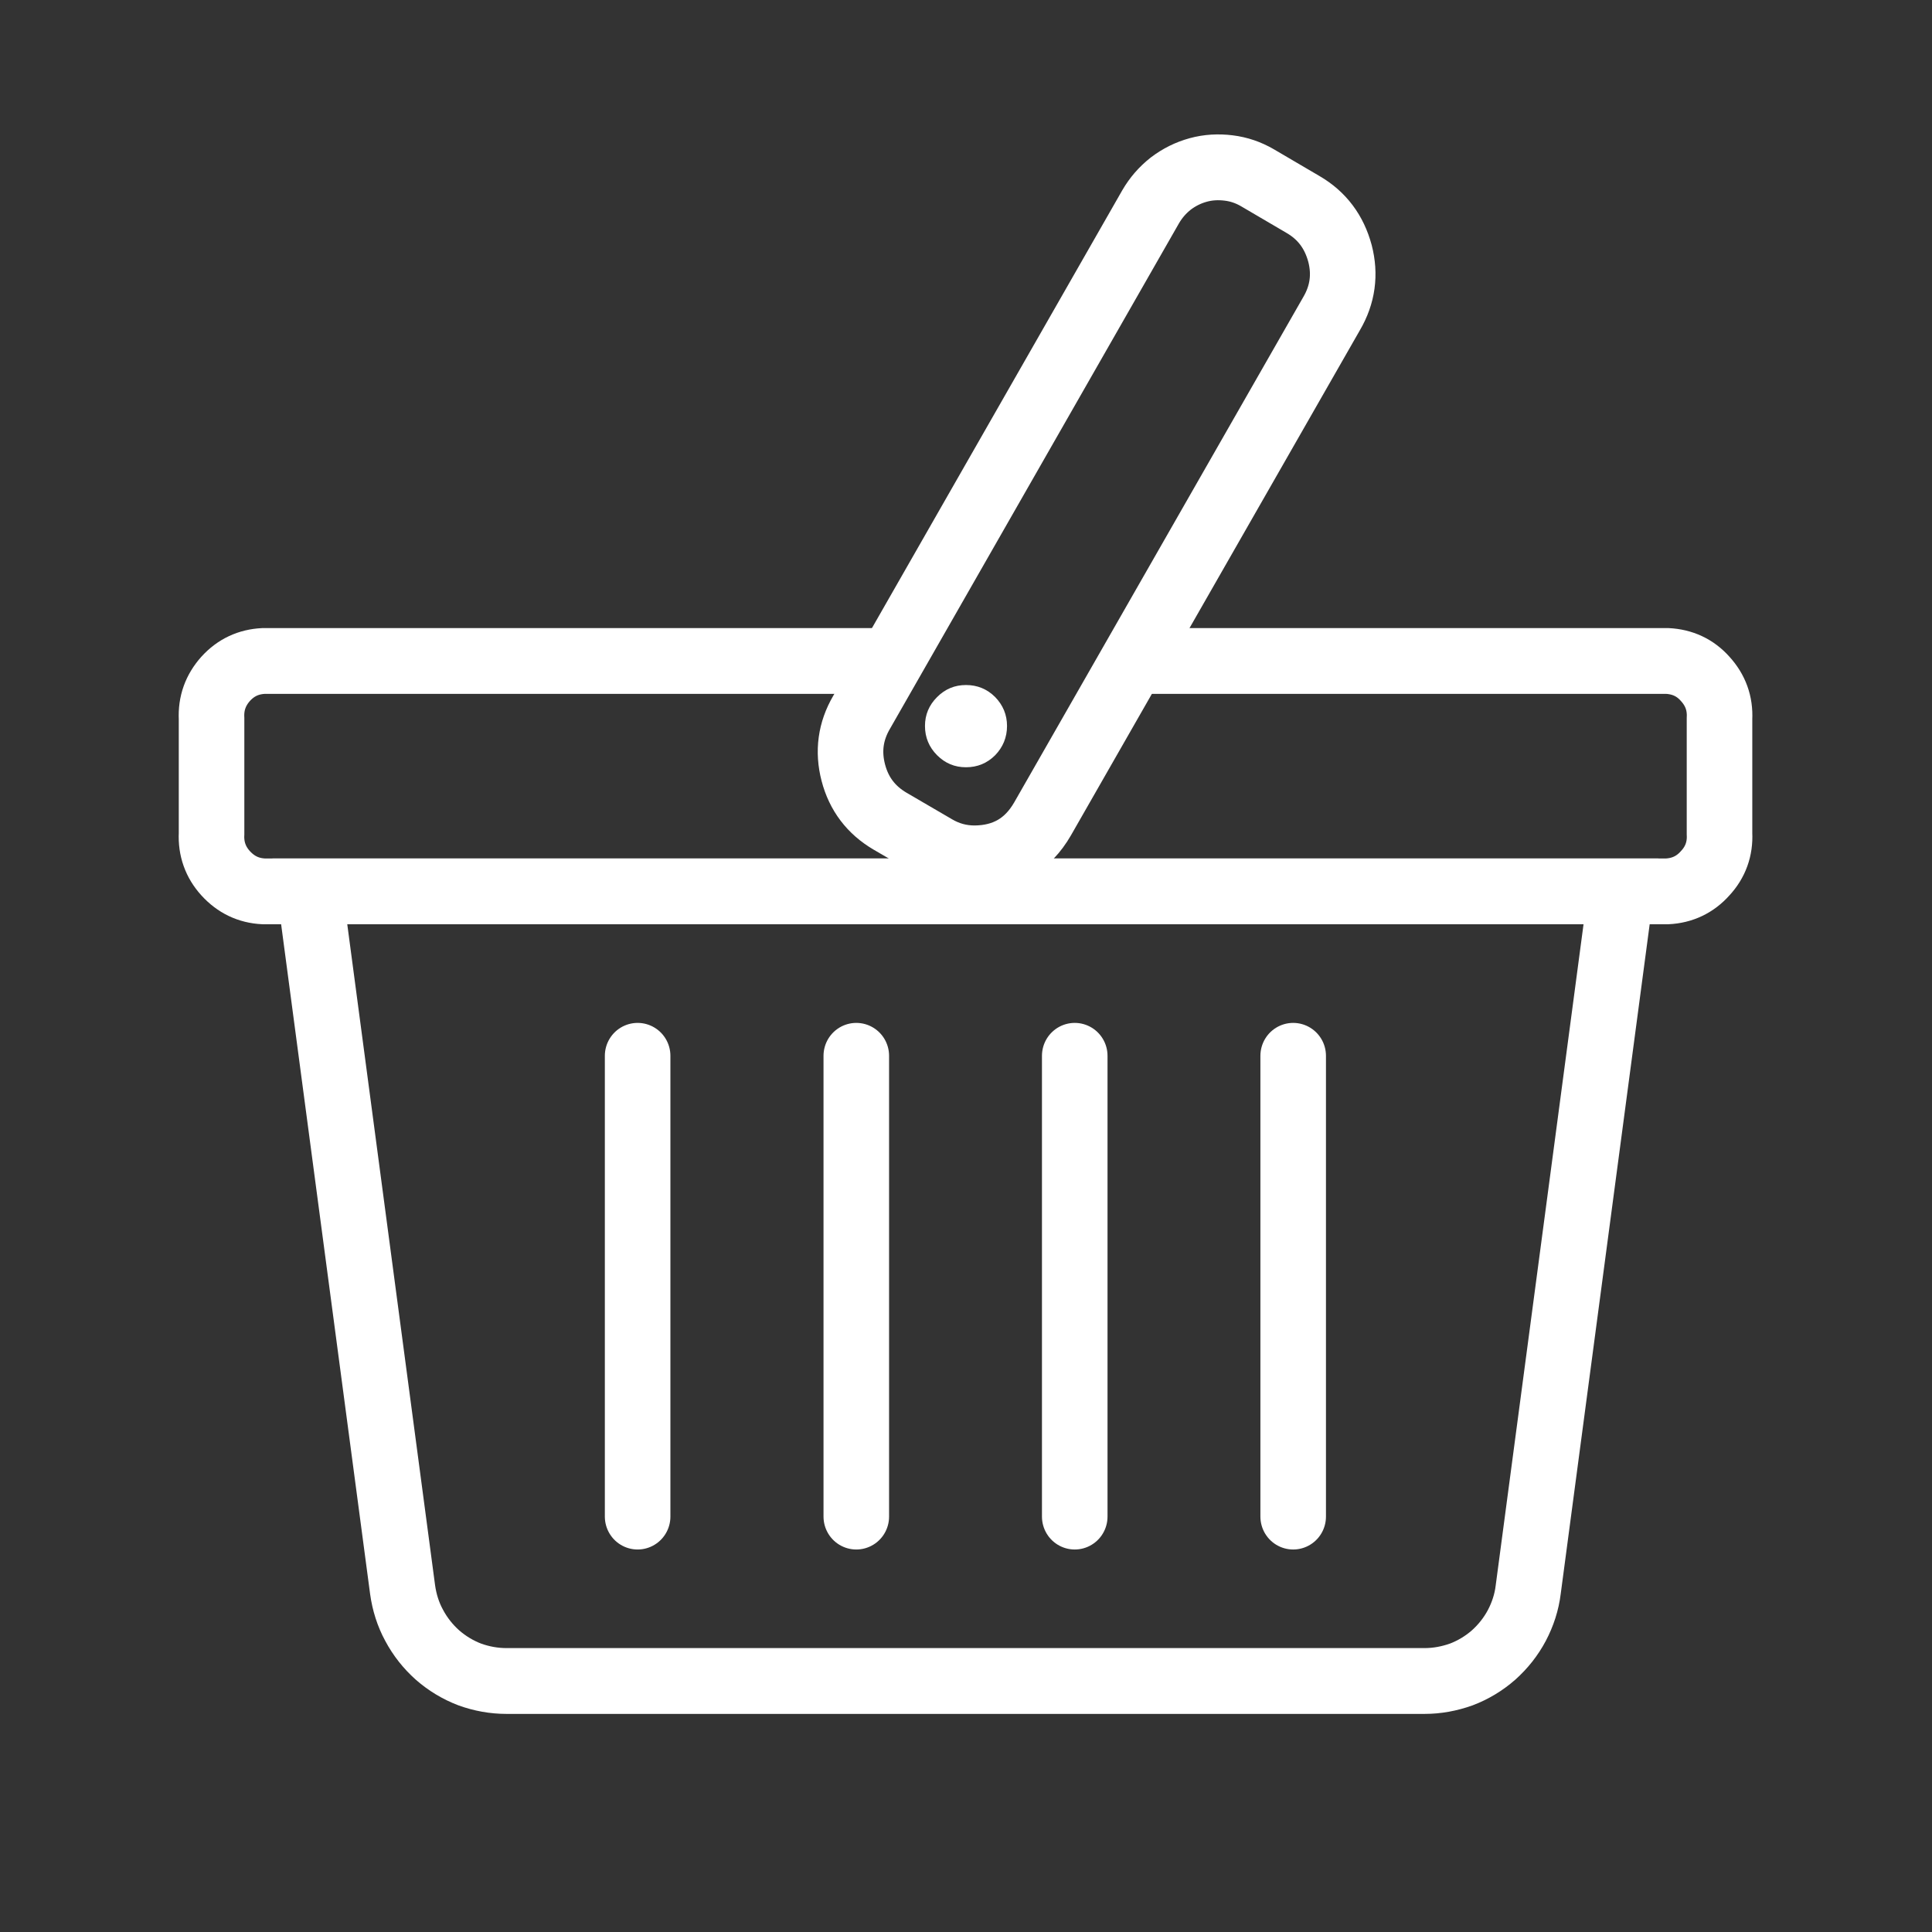 <?xml version="1.0" encoding="UTF-8"?>
<svg xmlns="http://www.w3.org/2000/svg" xmlns:xlink="http://www.w3.org/1999/xlink" width="40" zoomAndPan="magnify" viewBox="0 0 30 30" height="40" preserveAspectRatio="xMidYMid meet" version="1.0">
  <rect x="0" y="0" width="30" height="30" fill="#333333" stroke="none"/>
  <defs>
    <clipPath id="4c35ef85ed">
      <path d="M 2.266 0 L 27.668 0 L 27.668 29.031 L 2.266 29.031 Z M 2.266 0 " clip-rule="nonzero"></path>
    </clipPath>
    <clipPath id="cce11aa7f9">
      <path d="M 2.266 0 L 27.668 0 L 27.668 28 L 2.266 28 Z M 2.266 0 " clip-rule="nonzero"></path>
    </clipPath>
    <clipPath id="7eca4aa0fe">
      <path d="M 2.266 0 L 27.668 0 L 27.668 29 L 2.266 29 Z M 2.266 0 " clip-rule="nonzero"></path>
    </clipPath>
  </defs>
  <g clip-path="url(#4c35ef85ed)">
    <path stroke-linecap="butt" transform="matrix(0.509, 0, 0, 0.511, 2.267, 0.043)" fill="none" stroke-linejoin="miter" d="M 39 50.997 L 11.002 50.997 C 10.611 50.997 10.236 50.928 9.875 50.798 C 9.515 50.661 9.185 50.462 8.894 50.209 C 8.602 49.949 8.365 49.651 8.18 49.306 C 7.996 48.97 7.881 48.602 7.828 48.22 L 4.998 27.002 L 44.997 27.002 L 42.167 48.22 C 42.121 48.602 41.999 48.97 41.822 49.306 C 41.638 49.651 41.4 49.949 41.109 50.209 C 40.818 50.462 40.488 50.661 40.127 50.798 C 39.759 50.928 39.391 50.997 39 50.997 Z M 39 50.997 " stroke="#ffffff" stroke-width="2" stroke-opacity="1" stroke-miterlimit="10"></path>
  </g>
  <path stroke-linecap="round" transform="matrix(0.509, 0, 0, 0.511, 2.267, 0.043)" fill="none" stroke-linejoin="miter" d="M 34.997 31.999 L 34.997 46.001 " stroke="#ffffff" stroke-width="2" stroke-opacity="1" stroke-miterlimit="10"></path>
  <path stroke-linecap="round" transform="matrix(0.509, 0, 0, 0.511, 2.267, 0.043)" fill="none" stroke-linejoin="miter" d="M 28.333 31.999 L 28.333 46.001 " stroke="#ffffff" stroke-width="2" stroke-opacity="1" stroke-miterlimit="10"></path>
  <path stroke-linecap="round" transform="matrix(0.509, 0, 0, 0.511, 2.267, 0.043)" fill="none" stroke-linejoin="miter" d="M 21.669 31.999 L 21.669 46.001 " stroke="#ffffff" stroke-width="2" stroke-opacity="1" stroke-miterlimit="10"></path>
  <path stroke-linecap="round" transform="matrix(0.509, 0, 0, 0.511, 2.267, 0.043)" fill="none" stroke-linejoin="miter" d="M 14.998 31.999 L 14.998 46.001 " stroke="#ffffff" stroke-width="2" stroke-opacity="1" stroke-miterlimit="10"></path>
  <g clip-path="url(#cce11aa7f9)">
    <path stroke-linecap="butt" transform="matrix(0.509, 0, 0, 0.511, 2.267, 0.043)" fill="none" stroke-linejoin="miter" d="M 36.424 7.614 C 36.247 6.963 35.879 6.466 35.296 6.129 L 33.908 5.318 C 33.632 5.158 33.341 5.058 33.026 5.02 C 32.712 4.982 32.405 4.997 32.099 5.081 C 31.792 5.165 31.516 5.303 31.263 5.494 C 31.01 5.693 30.81 5.923 30.649 6.198 L 21.83 21.562 C 21.493 22.136 21.409 22.748 21.577 23.391 C 21.746 24.041 22.122 24.531 22.697 24.868 L 24.093 25.679 C 24.461 25.893 24.852 26 25.281 26 C 26.201 25.992 26.892 25.594 27.352 24.799 L 36.171 9.442 C 36.508 8.868 36.592 8.256 36.424 7.614 Z M 36.424 7.614 " stroke="#ffffff" stroke-width="2" stroke-opacity="1" stroke-miterlimit="10"></path>
  </g>
  <g clip-path="url(#7eca4aa0fe)">
    <path stroke-linecap="butt" transform="matrix(0.509, 0, 0, 0.511, 2.267, 0.043)" fill="none" stroke-linejoin="miter" d="M 22.459 20.001 L 3.587 20.001 C 3.127 20.024 2.744 20.2 2.429 20.545 C 2.122 20.889 1.977 21.287 2 21.753 L 2 25.25 C 1.977 25.709 2.122 26.115 2.429 26.451 C 2.744 26.796 3.127 26.979 3.587 27.002 L 46.408 27.002 C 46.868 26.979 47.259 26.796 47.566 26.451 C 47.88 26.115 48.026 25.709 48.003 25.25 L 48.003 21.753 C 48.026 21.287 47.88 20.889 47.566 20.545 C 47.259 20.2 46.868 20.024 46.408 20.001 L 29.882 20.001 " stroke="#ffffff" stroke-width="2" stroke-opacity="1" stroke-miterlimit="10"></path>
  </g>
  <path fill="#ffffff" d="M 15.637 11.273 C 15.637 11.449 15.574 11.602 15.453 11.727 C 15.328 11.852 15.176 11.914 15 11.914 C 14.824 11.914 14.676 11.852 14.551 11.727 C 14.426 11.602 14.363 11.449 14.363 11.273 C 14.363 11.098 14.426 10.949 14.551 10.824 C 14.676 10.699 14.824 10.637 15 10.637 C 15.176 10.637 15.328 10.699 15.453 10.824 C 15.574 10.949 15.637 11.098 15.637 11.273 Z M 15.637 11.273 " fill-opacity="1" fill-rule="nonzero"></path>
</svg>
